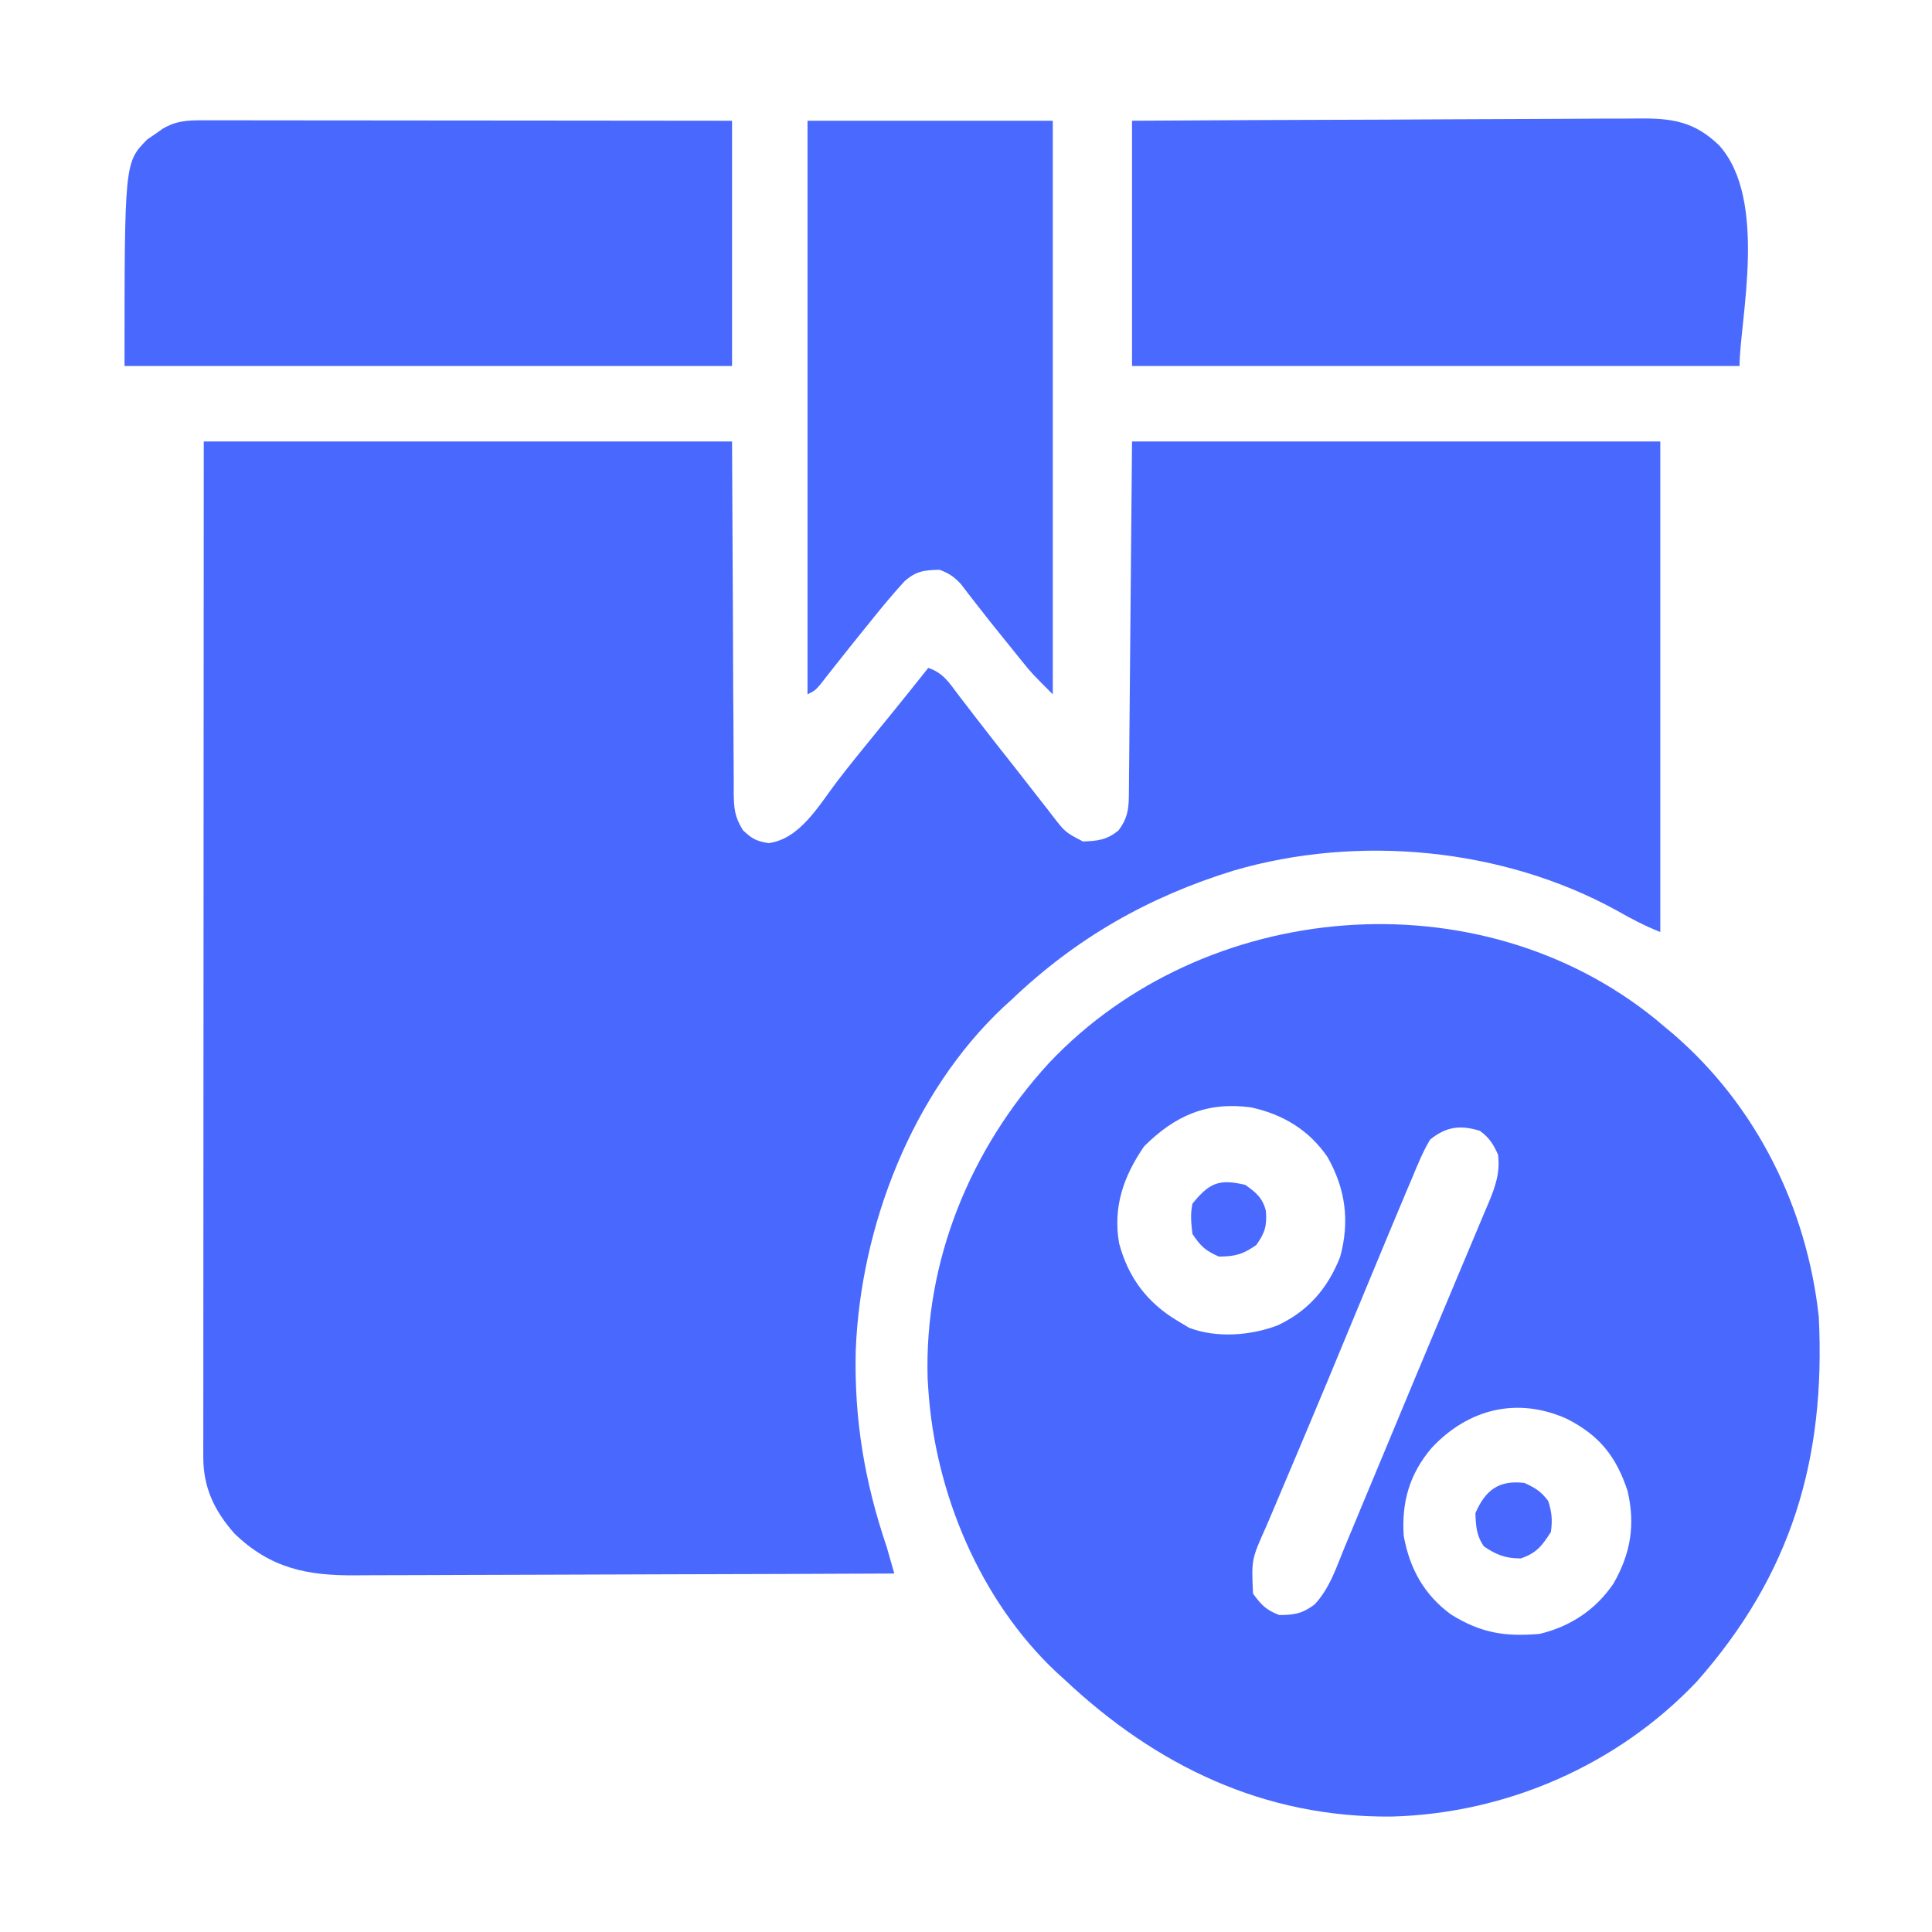 <?xml version="1.0" encoding="UTF-8"?>
<svg version="1.1" xmlns="http://www.w3.org/2000/svg" width="512" height="512">
<path d="M0 0 C46.2 0 92.4 0 140 0 C140.25 49.688 140.25 49.688 140.298 65.37 C140.331 70.013 140.331 70.013 140.37 74.657 C140.384 76.723 140.391 78.79 140.392 80.856 C140.394 83.989 140.421 87.12 140.454 90.253 C140.447 91.631 140.447 91.631 140.439 93.037 C140.508 97.218 140.644 99.432 142.909 103.047 C145.326 105.305 146.431 105.907 149.688 106.438 C158.107 105.325 163.125 96.24 167.965 89.93 C171.129 85.807 174.4 81.775 177.688 77.75 C178.779 76.412 179.87 75.073 180.961 73.734 C181.476 73.102 181.992 72.47 182.522 71.818 C185.707 67.899 188.856 63.952 192 60 C195.99 61.33 197.555 63.95 200 67.188 C200.991 68.474 201.982 69.761 202.973 71.047 C203.477 71.706 203.981 72.366 204.5 73.045 C208.135 77.784 211.849 82.461 215.547 87.15 C217.112 89.142 218.665 91.143 220.219 93.145 C221.291 94.513 222.364 95.882 223.438 97.25 C224.182 98.217 224.182 98.217 224.941 99.203 C228.279 103.536 228.279 103.536 233 106 C236.96 105.859 239.237 105.602 242.375 103.125 C244.691 100.097 245.125 97.619 245.158 93.919 C245.173 92.678 245.173 92.678 245.188 91.413 C245.194 90.505 245.199 89.598 245.205 88.663 C245.215 87.692 245.225 86.72 245.236 85.719 C245.267 82.569 245.292 79.419 245.316 76.27 C245.335 74.327 245.354 72.384 245.373 70.441 C245.441 63.231 245.501 56.022 245.562 48.812 C245.707 32.704 245.851 16.596 246 0 C292.2 0 338.4 0 386 0 C386 42.9 386 85.8 386 130 C381.844 128.337 378.36 126.525 374.5 124.312 C344.265 107.685 306.072 104.092 273.09 113.664 C250.378 120.643 231.182 131.573 214 148 C213.339 148.598 212.677 149.196 211.996 149.812 C187.678 172.607 174.049 208.072 172.781 240.895 C172.332 259.128 175.145 275.784 181 293 C181.674 295.331 182.341 297.664 183 300 C162.85 300.094 142.7 300.164 122.55 300.207 C113.194 300.228 103.837 300.256 94.48 300.302 C86.322 300.342 78.163 300.367 70.004 300.376 C65.687 300.382 61.37 300.394 57.054 300.423 C52.983 300.45 48.913 300.458 44.843 300.452 C43.356 300.454 41.869 300.461 40.382 300.477 C27.419 300.605 17.707 298.635 8.168 289.445 C2.852 283.45 -0.127 277.258 -0.123 269.229 C-0.125 268.266 -0.127 267.304 -0.129 266.312 C-0.126 265.258 -0.123 264.203 -0.12 263.117 C-0.121 261.995 -0.122 260.872 -0.123 259.716 C-0.124 255.942 -0.119 252.168 -0.114 248.394 C-0.113 245.693 -0.113 242.993 -0.114 240.293 C-0.114 234.473 -0.111 228.653 -0.106 222.833 C-0.098 214.419 -0.095 206.004 -0.094 197.589 C-0.092 183.937 -0.085 170.285 -0.075 156.633 C-0.066 143.37 -0.059 130.108 -0.055 116.846 C-0.055 116.02 -0.054 115.194 -0.054 114.344 C-0.052 107.886 -0.05 101.428 -0.048 94.971 C-0.039 63.314 -0.019 31.657 0 0 Z " fill="#4969FE" transform="translate(54,117)"/>
<path d="M0 0 C0.728 0.615 1.457 1.23 2.207 1.863 C3.008 2.53 3.808 3.196 4.633 3.883 C26.727 22.953 40.052 49.941 43.207 78.863 C45.071 116.638 35.925 147.181 10.812 175.57 C-10.152 197.647 -39.579 210.448 -69.908 211.266 C-103.744 211.631 -132.411 197.836 -156.793 174.863 C-157.468 174.252 -158.144 173.641 -158.84 173.012 C-179.117 153.951 -191.051 125.356 -192.793 97.863 C-192.847 97.019 -192.901 96.175 -192.957 95.305 C-193.93 64.138 -181.677 34.303 -160.766 11.531 C-119.594 -32.009 -46.99 -38.185 0 0 Z M-135.605 33.676 C-141.035 41.587 -143.87 49.682 -142.23 59.301 C-139.836 68.371 -134.793 75.082 -126.793 79.863 C-125.762 80.482 -124.73 81.101 -123.668 81.738 C-116.403 84.515 -107.381 83.822 -100.23 81.113 C-92.088 77.275 -86.98 71.358 -83.648 62.988 C-81.053 53.507 -82.197 44.913 -87.027 36.426 C-91.929 29.312 -98.843 25.147 -107.273 23.328 C-118.881 21.763 -127.401 25.472 -135.605 33.676 Z M-59.793 31.863 C-61.727 35.086 -63.109 38.52 -64.543 41.988 C-65.006 43.074 -65.47 44.161 -65.947 45.28 C-67.283 48.429 -68.603 51.584 -69.914 54.744 C-70.83 56.952 -71.75 59.159 -72.67 61.365 C-75.461 68.057 -78.244 74.751 -81.007 81.453 C-84.907 90.912 -88.834 100.357 -92.816 109.781 C-93.646 111.748 -94.475 113.714 -95.304 115.68 C-96.507 118.53 -97.711 121.379 -98.921 124.226 C-100.038 126.854 -101.149 129.485 -102.258 132.117 C-102.587 132.886 -102.917 133.655 -103.256 134.448 C-107.146 143.113 -107.146 143.113 -106.73 152.176 C-104.564 155.181 -103.25 156.527 -99.793 157.863 C-95.81 157.863 -93.599 157.475 -90.41 155.055 C-86.404 150.805 -84.596 145.122 -82.418 139.801 C-81.898 138.555 -81.376 137.309 -80.854 136.064 C-79.734 133.39 -78.623 130.713 -77.517 128.034 C-75.807 123.891 -74.077 119.758 -72.344 115.625 C-69.542 108.94 -66.762 102.247 -63.989 95.55 C-61.66 89.935 -59.309 84.329 -56.95 78.727 C-55.179 74.519 -53.418 70.308 -51.658 66.096 C-50.794 64.035 -49.927 61.975 -49.056 59.918 C-47.835 57.031 -46.627 54.139 -45.422 51.246 C-45.054 50.385 -44.686 49.524 -44.307 48.637 C-42.49 44.235 -41.221 40.717 -41.793 35.863 C-43.07 33.054 -44.104 31.362 -46.605 29.551 C-51.799 27.918 -55.584 28.45 -59.793 31.863 Z M-59.48 113.676 C-65.258 120.538 -67.38 127.911 -66.793 136.863 C-65.226 145.532 -61.432 152.466 -54.254 157.723 C-46.386 162.597 -40.046 163.663 -30.793 162.863 C-22.664 160.93 -15.931 156.484 -11.223 149.551 C-6.665 141.634 -5.361 133.977 -7.477 124.945 C-10.525 115.774 -14.941 110.253 -23.562 105.863 C-36.74 99.955 -49.807 103.236 -59.48 113.676 Z " fill="#4969FE" transform="translate(438.793,270.137)"/>
<path d="M0 0 C1.233 -0.001 2.465 -0.003 3.735 -0.004 C5.103 -0.001 6.471 0.003 7.839 0.007 C9.278 0.007 10.717 0.007 12.156 0.006 C16.065 0.006 19.974 0.012 23.882 0.019 C27.966 0.025 32.05 0.026 36.134 0.027 C43.869 0.03 51.604 0.038 59.338 0.048 C69.79 0.061 80.241 0.067 90.692 0.073 C107.16 0.082 123.628 0.102 140.097 0.12 C140.097 21.57 140.097 43.02 140.097 65.12 C86.967 65.12 33.837 65.12 -20.903 65.12 C-20.903 11.166 -20.903 11.166 -14.868 5.062 C-14.199 4.607 -13.53 4.152 -12.841 3.683 C-12.169 3.21 -11.498 2.737 -10.806 2.249 C-7.157 0.084 -4.15 -0.004 0 0 Z " fill="#4969FE" transform="translate(53.903,31.88)"/>
<path d="M0 0 C36.291 -0.202 36.291 -0.202 51.508 -0.244 C62.012 -0.274 72.515 -0.309 83.019 -0.377 C90.669 -0.427 98.318 -0.459 105.968 -0.47 C110.018 -0.477 114.066 -0.492 118.116 -0.529 C121.931 -0.563 125.745 -0.573 129.561 -0.566 C130.957 -0.567 132.353 -0.577 133.75 -0.596 C142.868 -0.716 148.826 0.056 155.51 6.443 C168.686 20.871 161 53.066 161 65 C107.87 65 54.74 65 0 65 C0 43.55 0 22.1 0 0 Z " fill="#4A69FE" transform="translate(300,32)"/>
<path d="M0 0 C21.45 0 42.9 0 65 0 C65 50.16 65 100.32 65 152 C59.374 146.374 59.374 146.374 56.949 143.363 C56.419 142.708 55.889 142.053 55.344 141.377 C54.797 140.696 54.251 140.015 53.688 139.312 C53.117 138.608 52.547 137.903 51.959 137.177 C49.45 134.073 46.956 130.959 44.516 127.801 C43.487 126.476 43.487 126.476 42.438 125.125 C41.569 123.984 41.569 123.984 40.684 122.82 C38.872 120.862 37.494 119.921 35 119 C30.919 119.074 28.753 119.328 25.672 122.078 C22.534 125.51 19.596 129.061 16.688 132.688 C16.119 133.391 15.55 134.095 14.964 134.821 C12.441 137.946 9.931 141.08 7.445 144.234 C6.741 145.126 6.038 146.018 5.312 146.938 C4.711 147.71 4.109 148.482 3.488 149.277 C2 151 2 151 0 152 C0 101.84 0 51.68 0 0 Z " fill="#4A69FE" transform="translate(214,32)"/>
<path d="M0 0 C2.868 2.014 4.616 3.454 5.48 6.934 C5.757 10.883 5.255 12.636 2.938 15.938 C-0.578 18.406 -2.714 19 -7 19 C-10.574 17.412 -11.811 16.284 -14 13 C-14.341 9.983 -14.572 7.906 -14 5 C-9.521 -0.539 -6.93 -1.644 0 0 Z " fill="#4A69FE" transform="translate(330,314)"/>
<path d="M0 0 C2.809 1.277 4.501 2.311 6.312 4.812 C7.258 7.822 7.441 9.852 7 13 C4.654 16.657 3.163 18.612 -1 20 C-5.003 20 -7.469 19.039 -10.75 16.812 C-12.736 13.933 -12.881 11.454 -13 8 C-10.343 1.847 -6.733 -0.824 0 0 Z " fill="#4968FE" transform="translate(404,393)"/>
</svg>
